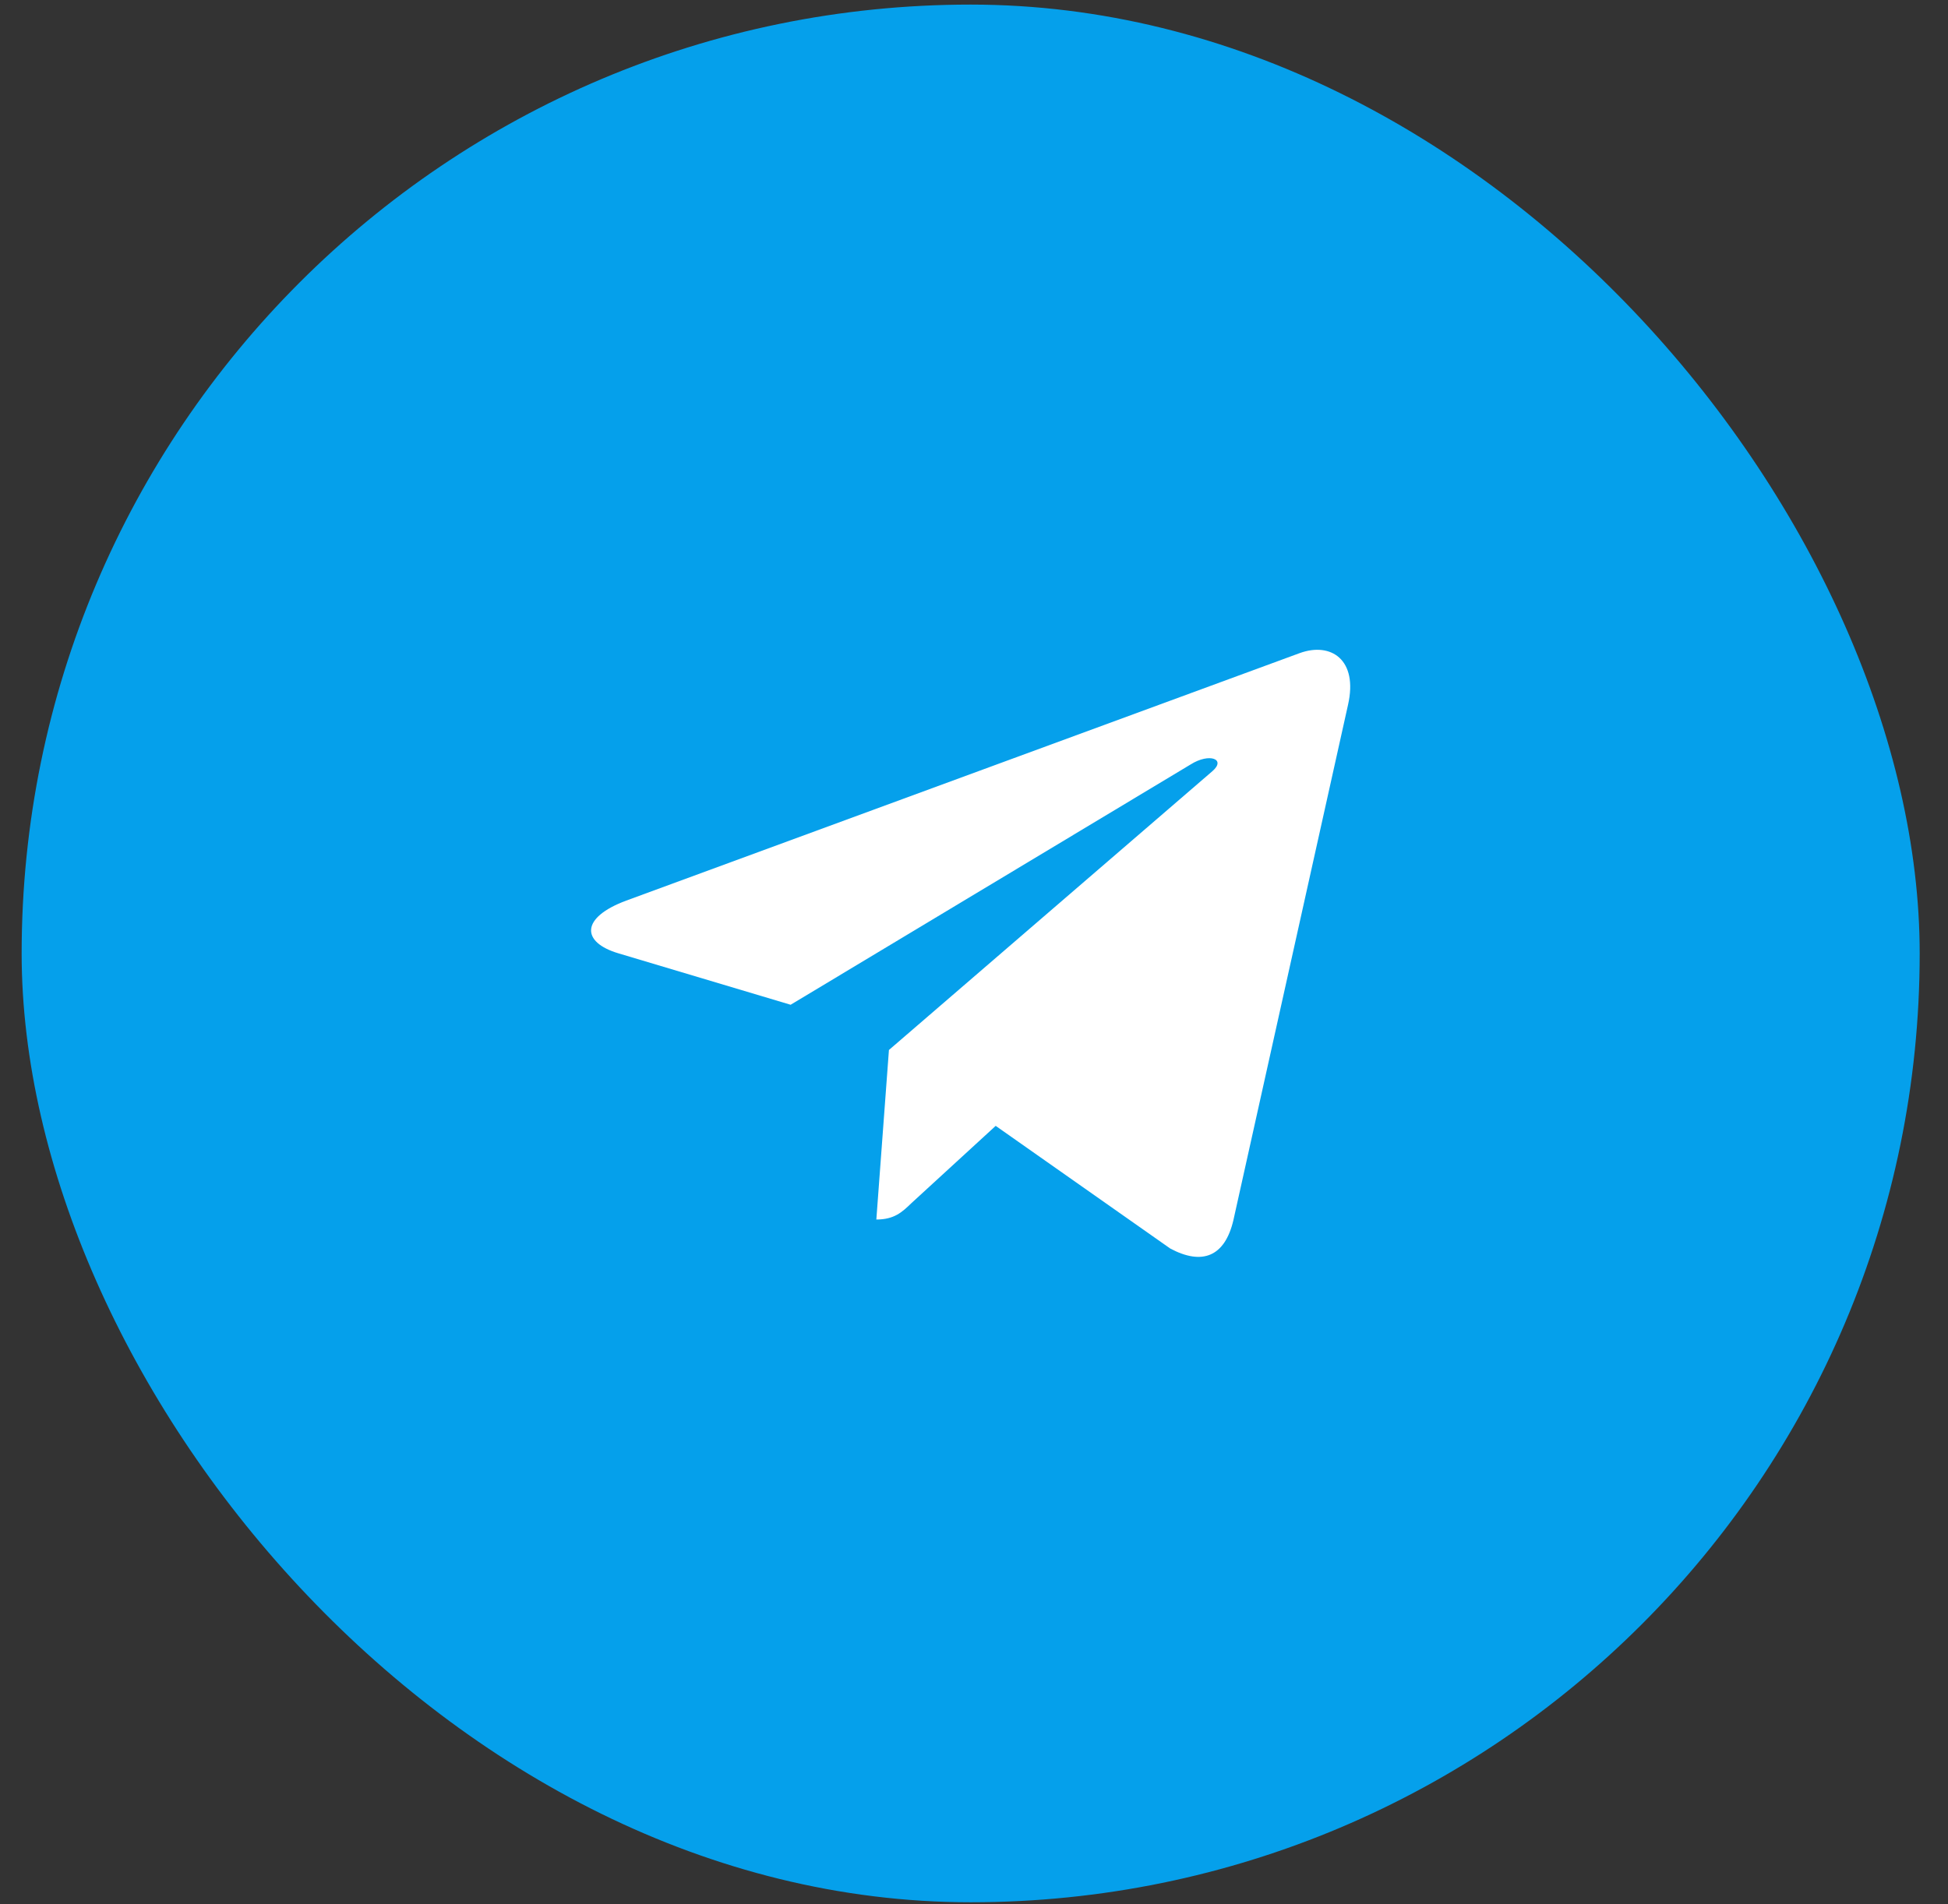 <svg width="45" height="44" viewBox="0 0 45 44" fill="none" xmlns="http://www.w3.org/2000/svg">
<rect x="0" y="0" width="45" height="44" fill="#333333" stroke="none"/>
<rect x="0.5" y="0.106" width="43.846" height="43.846" rx="21.923" fill="#05A0EB"/>
<path d="M20.535 24.26L20.244 28.177C20.658 28.177 20.84 28.006 21.055 27.798L23.001 26.013L27.033 28.847C27.773 29.242 28.294 29.035 28.492 28.193L31.14 16.286C31.377 15.241 30.746 14.83 30.027 15.089L14.468 20.808C13.406 21.202 13.424 21.771 14.287 22.027L18.264 23.215L27.502 17.664C27.937 17.388 28.331 17.539 28.006 17.819L20.535 24.26Z" fill="white"/>
</svg>
